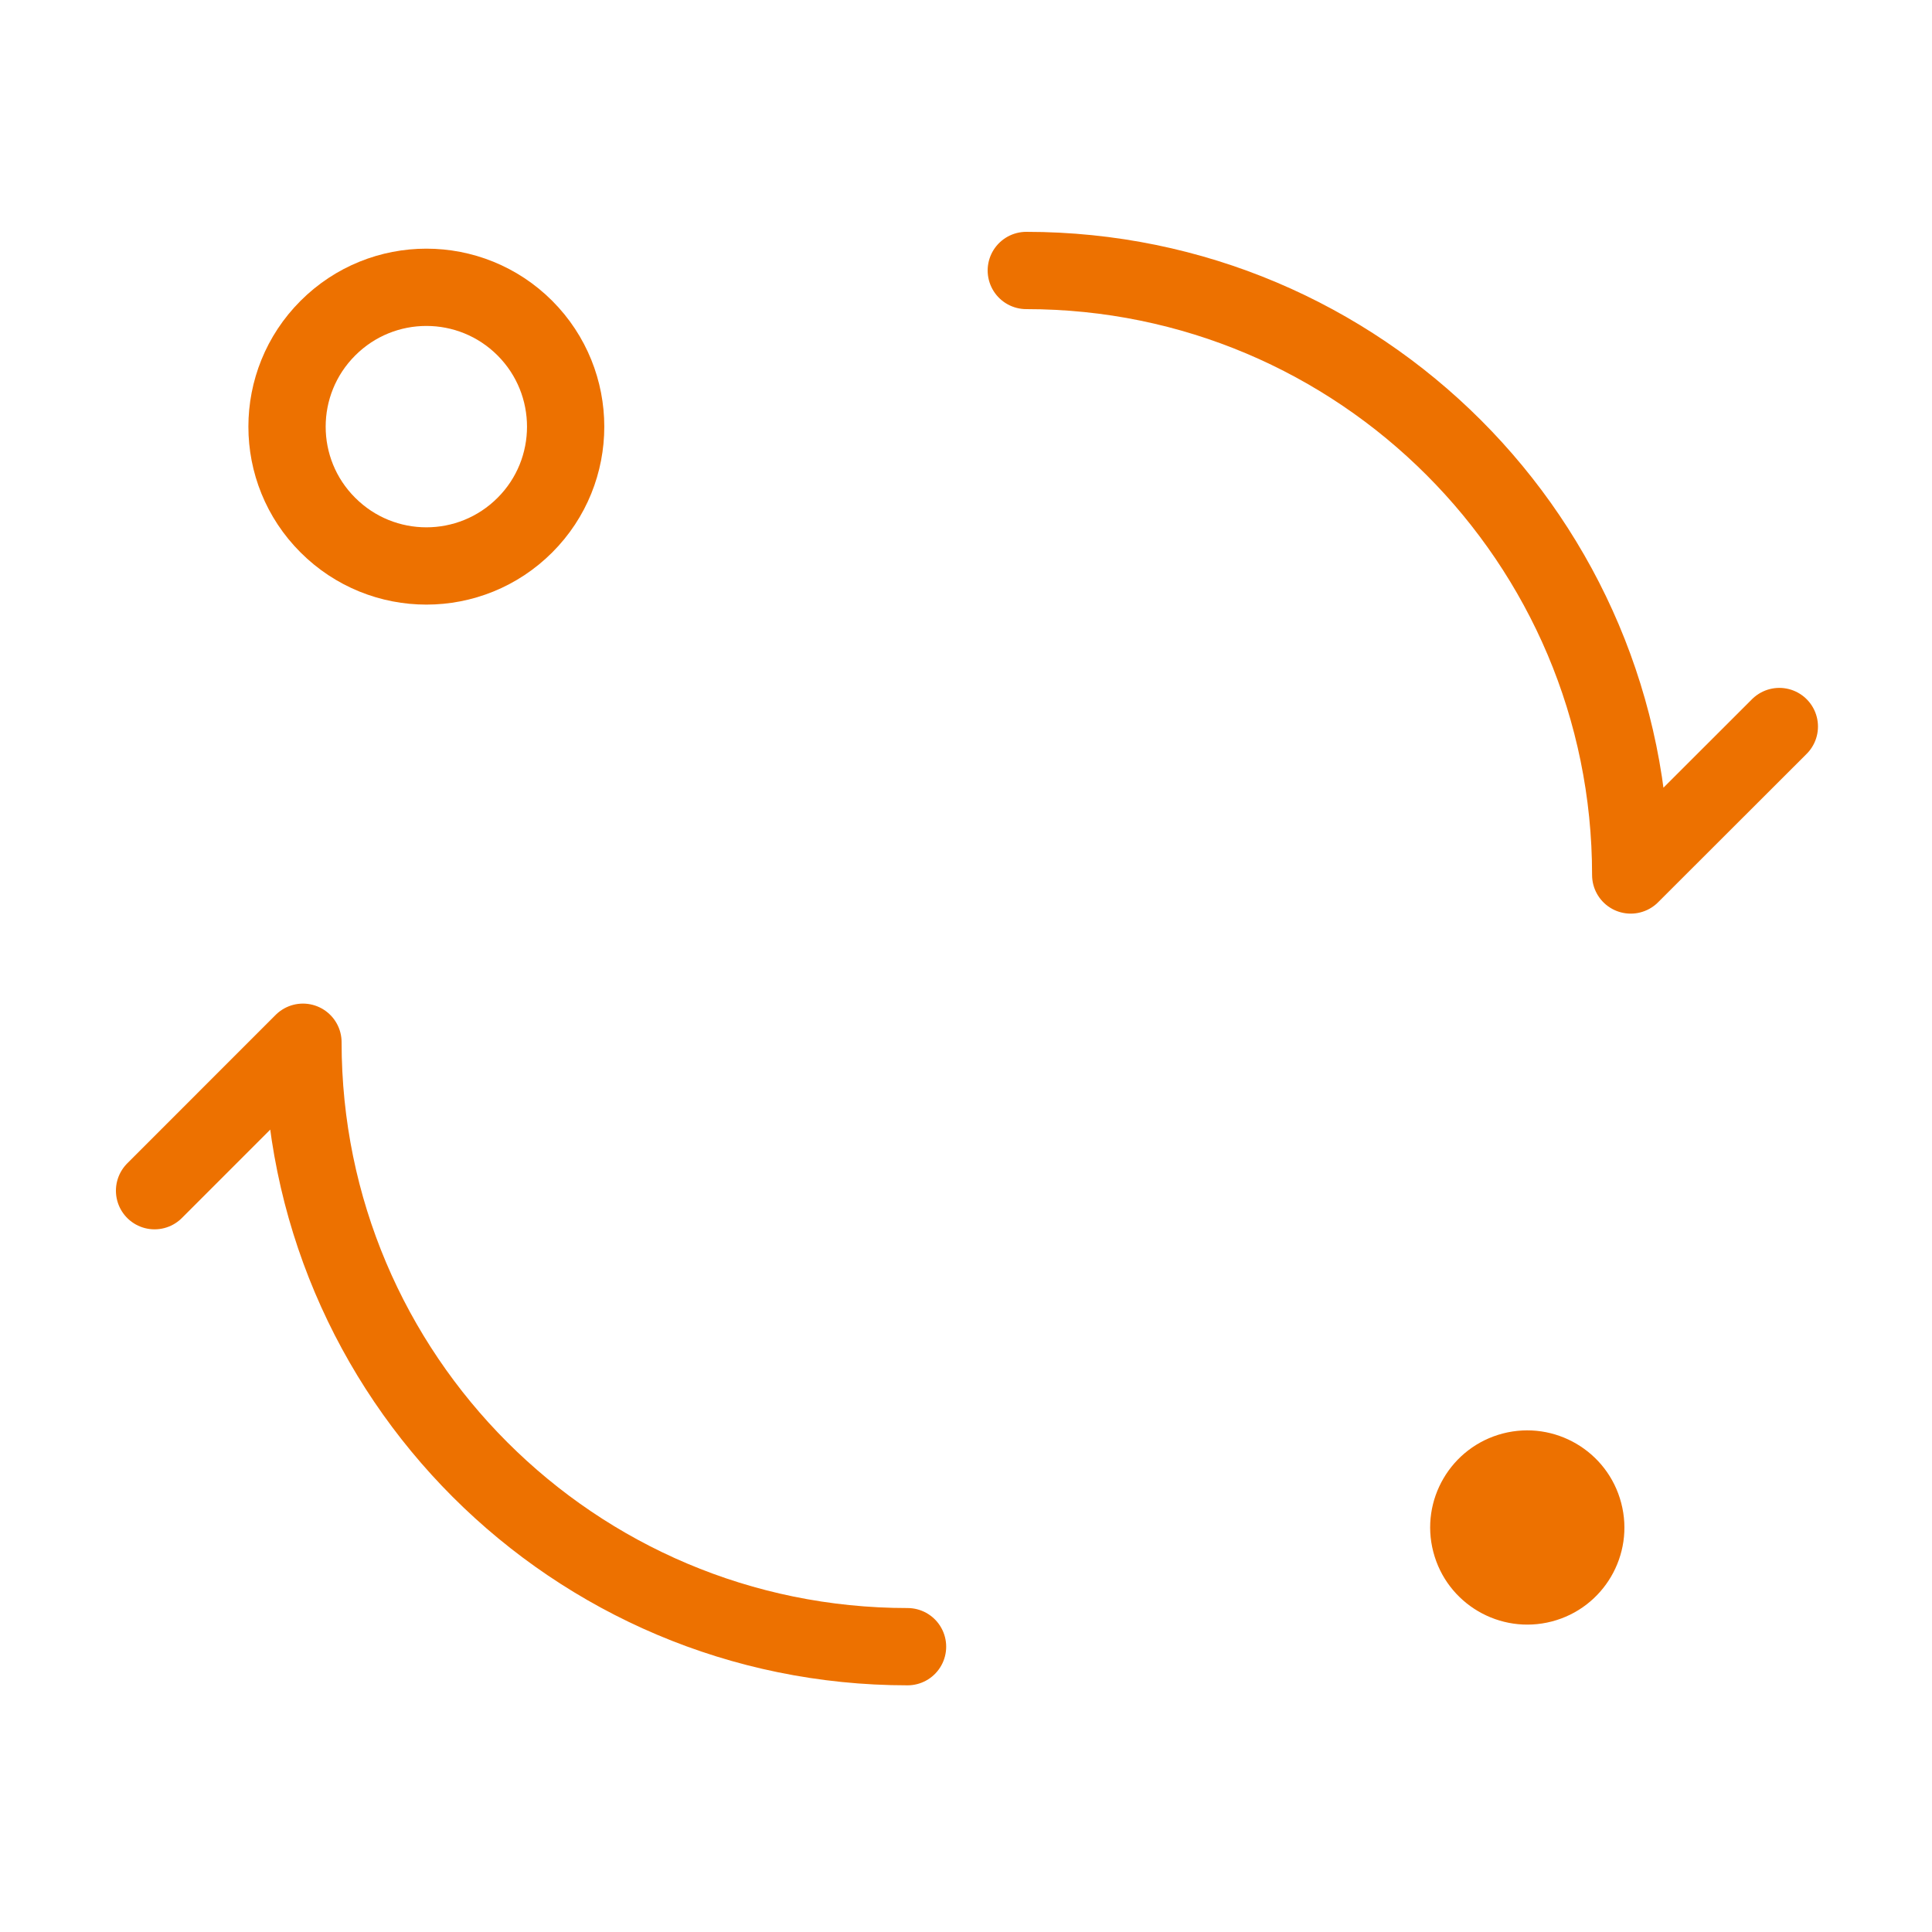 <svg width="100" height="100" viewBox="0 0 100 100" fill="none" xmlns="http://www.w3.org/2000/svg">
<path d="M46.974 85.232C29.695 85.232 15.681 71.225 15.681 53.946L8 61.63M53.121 14C70.399 14 84.406 28.01 84.406 45.289L92.098 37.605" stroke="#ED7100" stroke-width="4" stroke-linecap="round" stroke-linejoin="round"/>
<path d="M16.971 16.985C19.79 14.166 24.35 14.166 27.169 16.985C29.981 19.804 29.981 24.368 27.169 27.18C24.35 29.999 19.79 29.999 16.971 27.18C14.152 24.368 14.152 19.804 16.971 16.985Z" stroke="#ED7100" stroke-width="4" stroke-linecap="round" stroke-linejoin="round"/>
<path d="M80.317 83.928C83.006 83.23 84.617 80.481 83.915 77.799C83.216 75.11 80.468 73.502 77.786 74.197C75.097 74.899 73.489 77.644 74.188 80.326C74.886 83.015 77.635 84.623 80.317 83.928Z" fill="#ED7100"/>
</svg>
